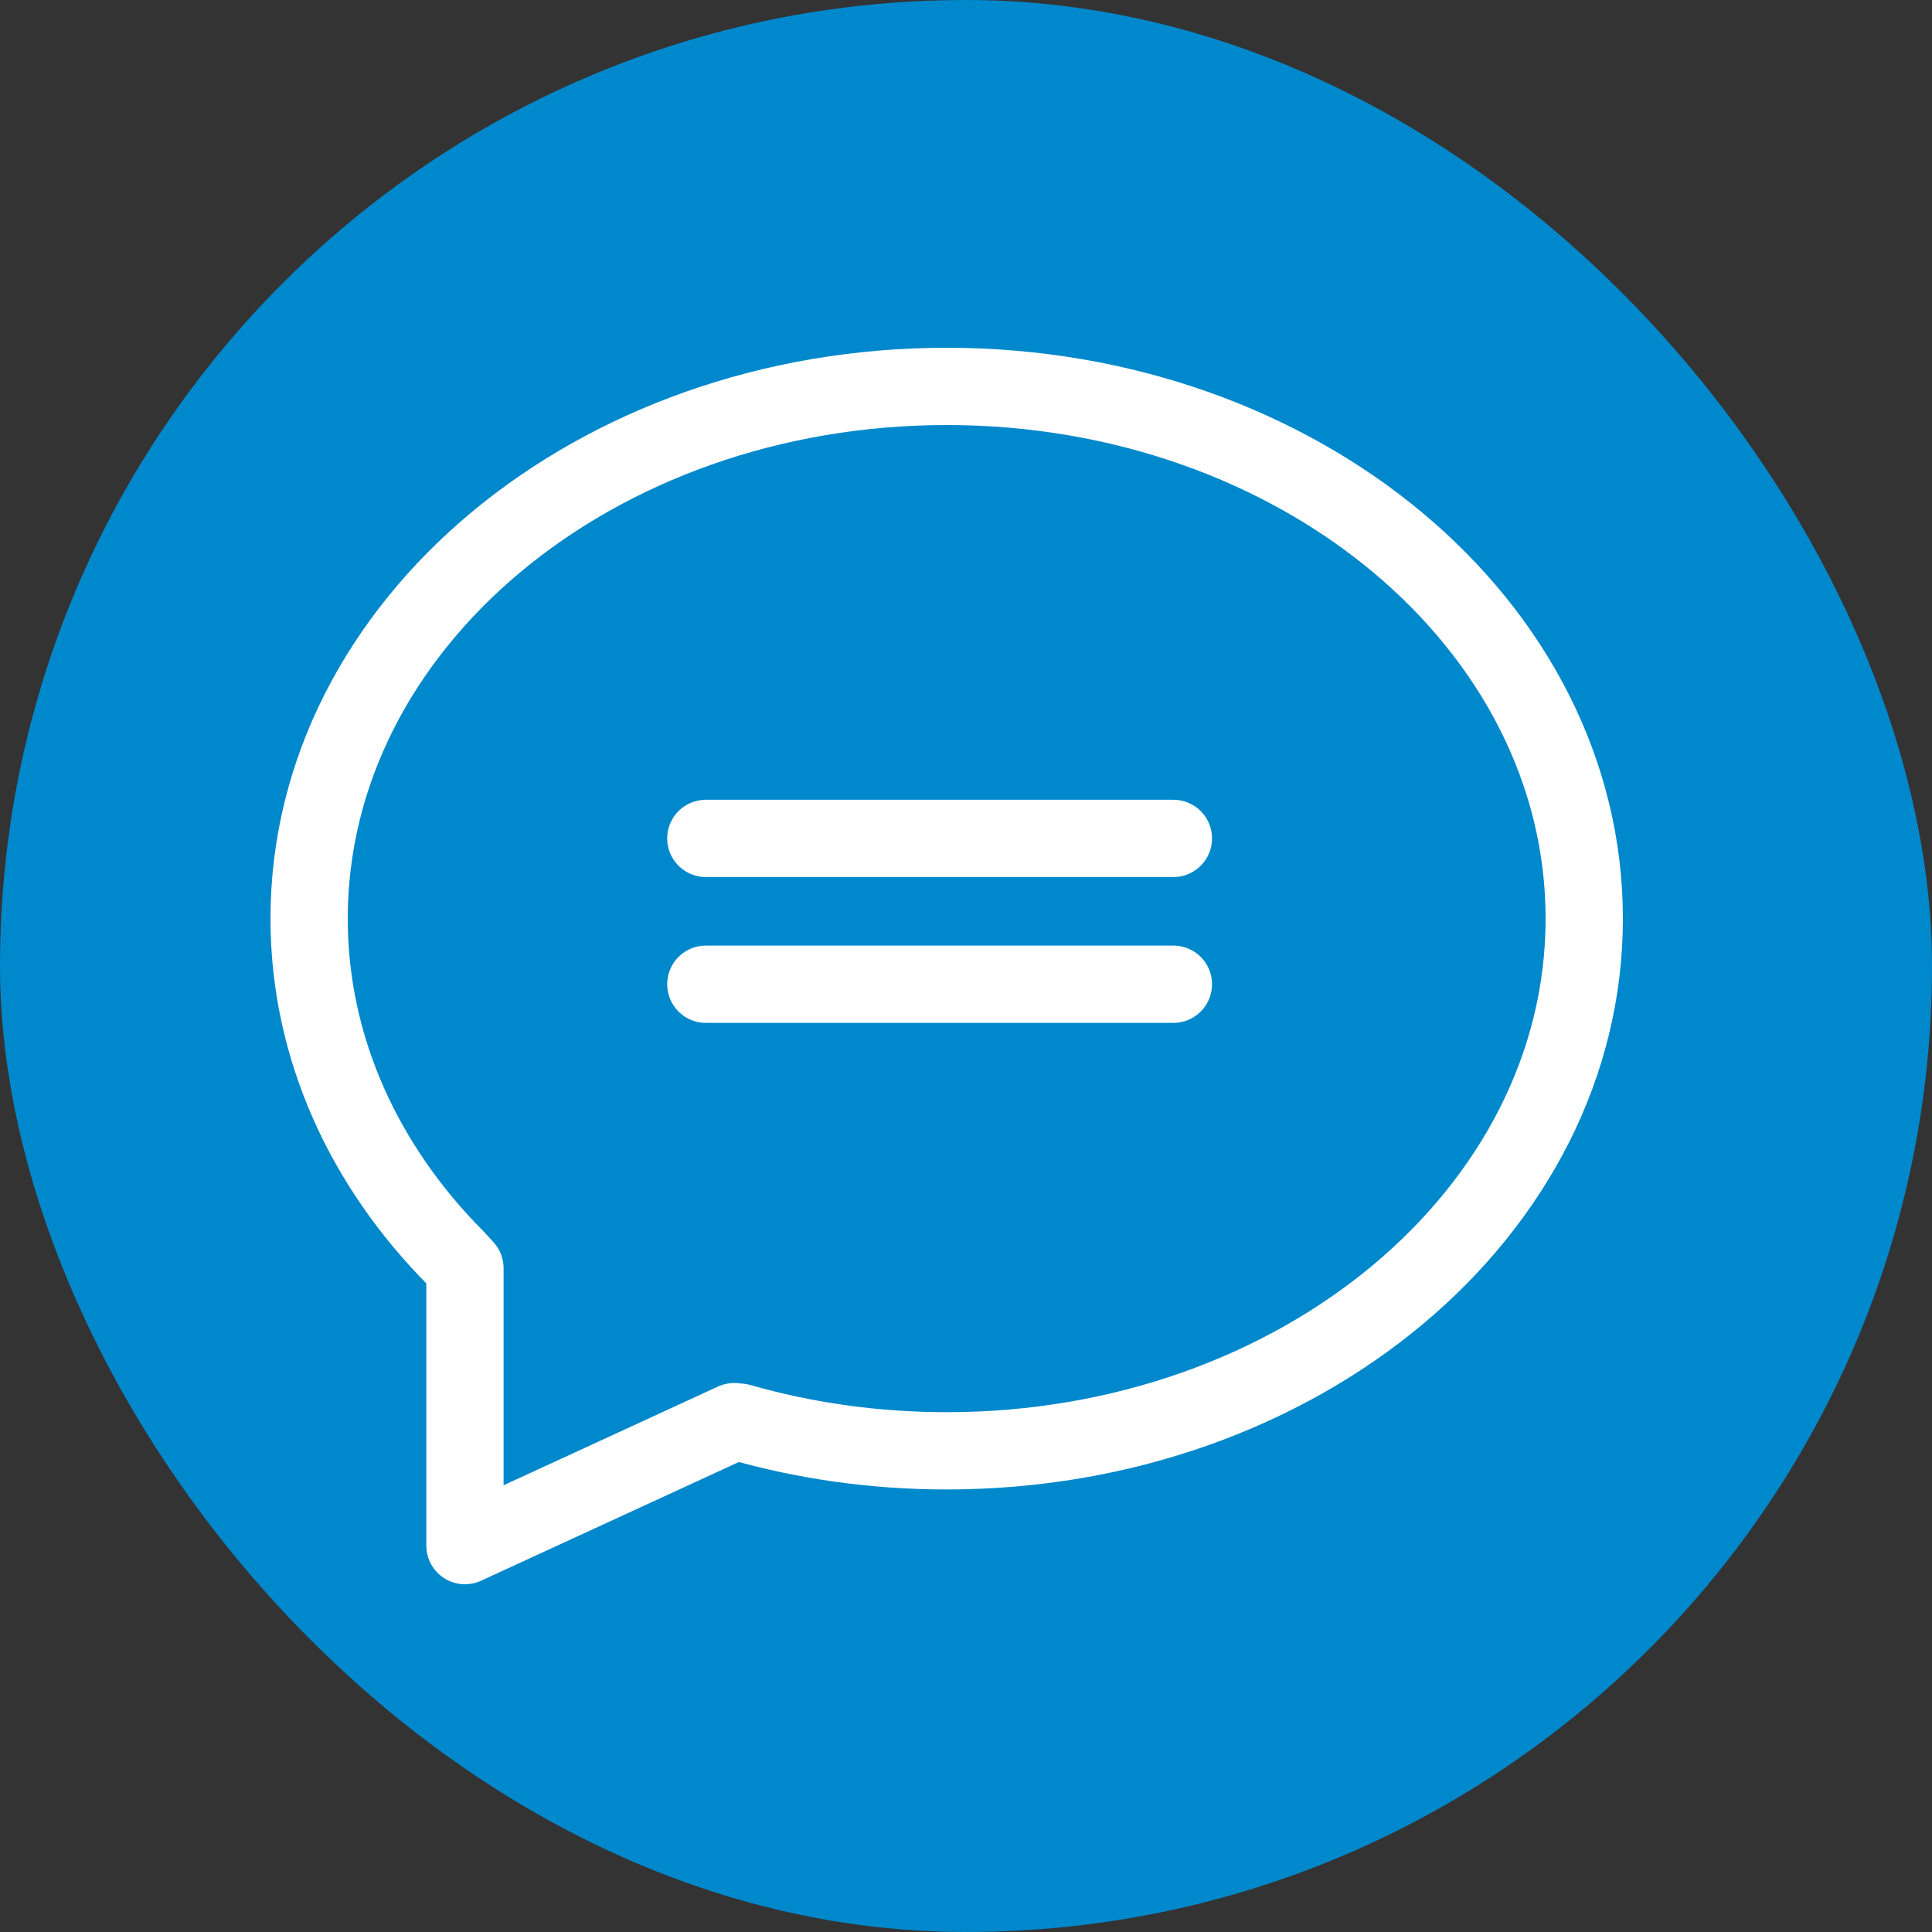 <?xml version="1.0" encoding="UTF-8"?> <svg xmlns="http://www.w3.org/2000/svg" width="50" height="50" viewBox="0 0 50 50" fill="none"><rect x="0" y="0" width="50" height="50" fill="#333333" stroke="none"/><rect width="50" height="50" rx="25" fill="#0088CC"></rect><path d="M18.267 21.698H30.367M18.267 25.472H30.367M11.81 32.578C9.431 30.191 8 27.122 8 23.774C8 16.167 15.387 10 24.5 10C33.613 10 41 16.167 41 23.774C41 31.38 33.613 37.547 24.5 37.547C22.628 37.547 20.829 37.287 19.151 36.807L19 36.792L12.033 40V32.822L11.81 32.578Z" stroke="white" stroke-width="2" stroke-miterlimit="10" stroke-linecap="round" stroke-linejoin="round"></path></svg> 
